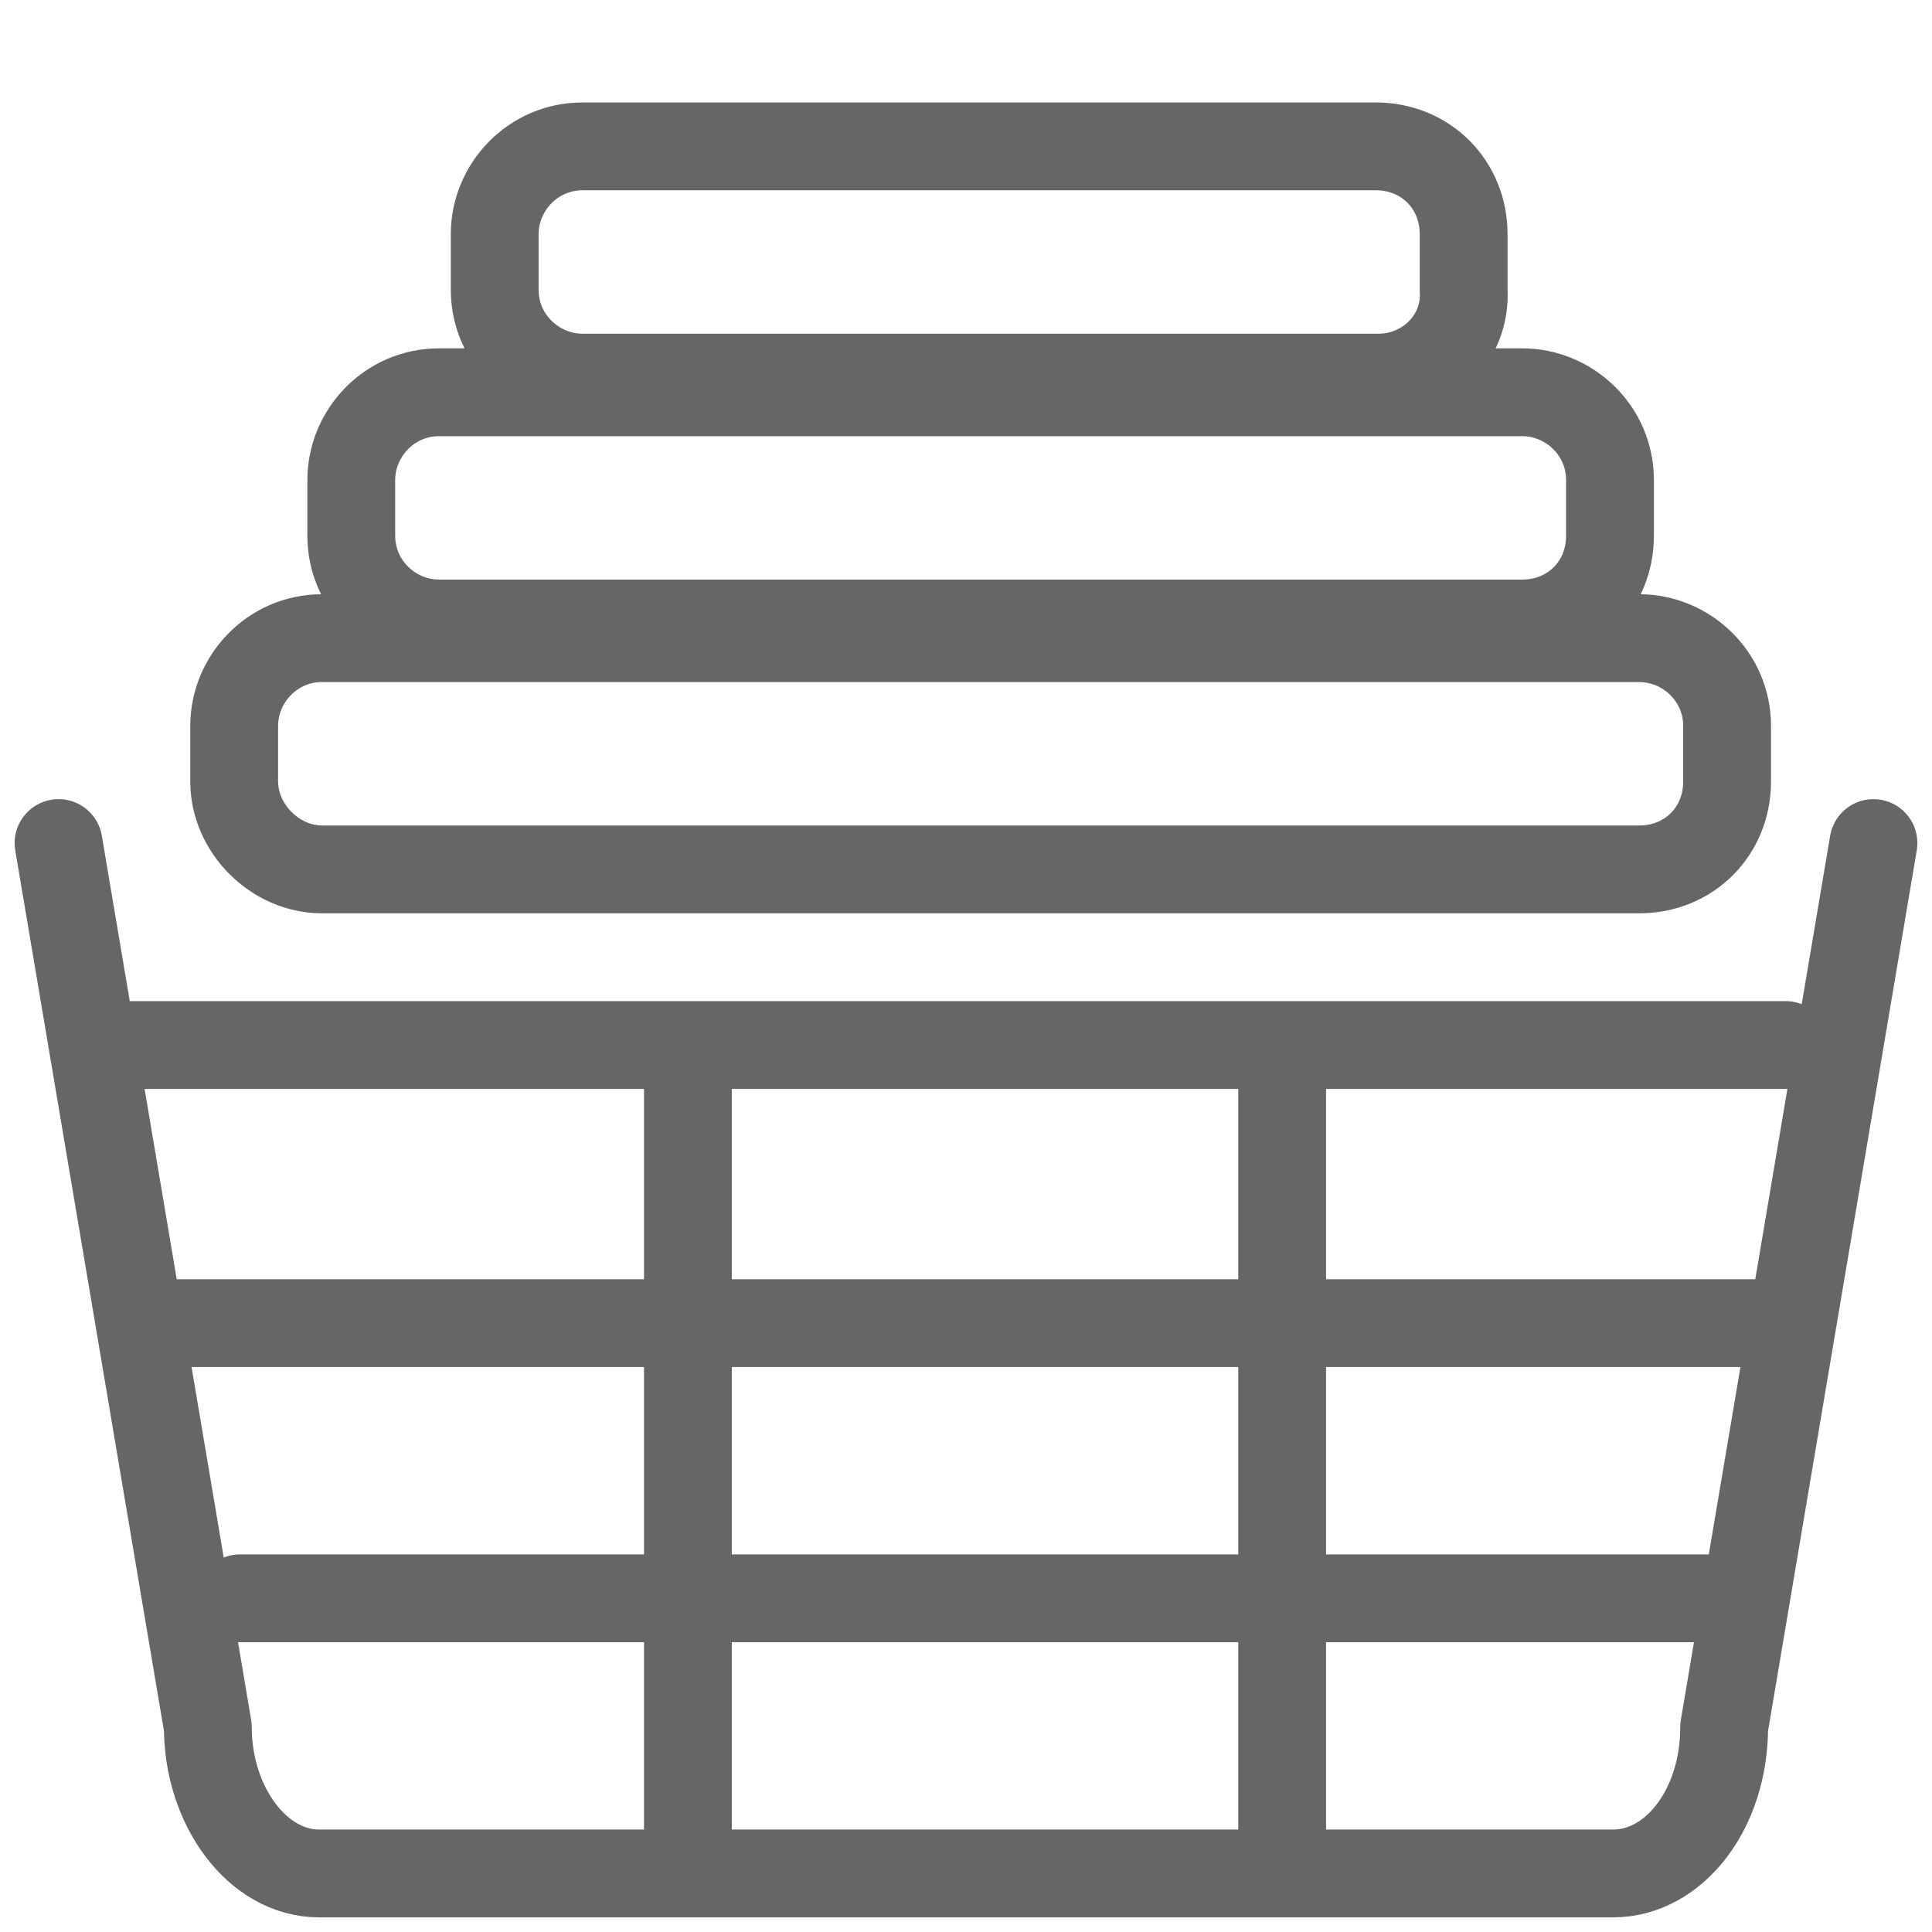 <?xml version="1.0" encoding="utf-8"?>
<!-- Generator: Adobe Illustrator 22.0.1, SVG Export Plug-In . SVG Version: 6.00 Build 0)  -->
<svg version="1.1" id="Layer_1" xmlns="http://www.w3.org/2000/svg" xmlns:xlink="http://www.w3.org/1999/xlink" x="0px" y="0px"
	 viewBox="0 0 66 66" width="66" height="66" style="enable-background:new 0 0 66 66;" xml:space="preserve">
<style type="text/css">
	.st0{fill:none;stroke:#666666;stroke-width:3;stroke-linecap:round;stroke-linejoin:round;stroke-miterlimit:10;}
	.st1{fill:none;stroke:#666666;stroke-width:3;stroke-miterlimit:10;}
</style>
<g>
	<g>
		<path class="st0" d="M64,28.8L58.9,59c0,2.8-1.7,5-3.8,5H10.9c-2.1,0-3.8-2.3-3.8-5L2,28.8"/>
		<path class="st0" d="M58.8,54.6c0,0-11.3,0-25.3,0s-25.3,0-25.3,0s11.3,0,25.3,0S58.8,54.6,58.8,54.6z"/>
		<line class="st0" x1="23.5" y1="36" x2="23.5" y2="63.7"/>
		<line class="st0" x1="43.8" y1="36" x2="43.8" y2="62.9"/>
		<path class="st0" d="M59.9,45.2c0,0-12.1,0-27.1,0s-27.1,0-27.1,0s12.1,0,27.1,0S59.9,45.2,59.9,45.2z"/>
		<path class="st0" d="M61,35.7c0,0-12.7,0-28.3,0s-28.3,0-28.3,0s12.7,0,28.3,0S61,35.7,61,35.7z"/>
	</g>
	<g>
		<path class="st1" d="M52,21.3H15c-1.6,0-3-1.3-3-3v-1.9c0-1.6,1.3-3,3-3H52c1.6,0,3,1.3,3,3v1.9C55,20,53.7,21.3,52,21.3z"/>
		<path class="st1" d="M56,29.7H11c-1.6,0-3-1.4-3-3v-1.9c0-1.6,1.3-3,3-3h45c1.6,0,3,1.3,3,3v1.9C59,28.4,57.7,29.7,56,29.7z"/>
		<path class="st1" d="M47.1,12.9H19.9c-1.6,0-3-1.3-3-3V8c0-1.6,1.3-3,3-3h27.1c1.7,0,3,1.3,3,3v1.9C50.1,11.6,48.7,12.9,47.1,12.9
			z"/>
	</g>
</g>
</svg>
